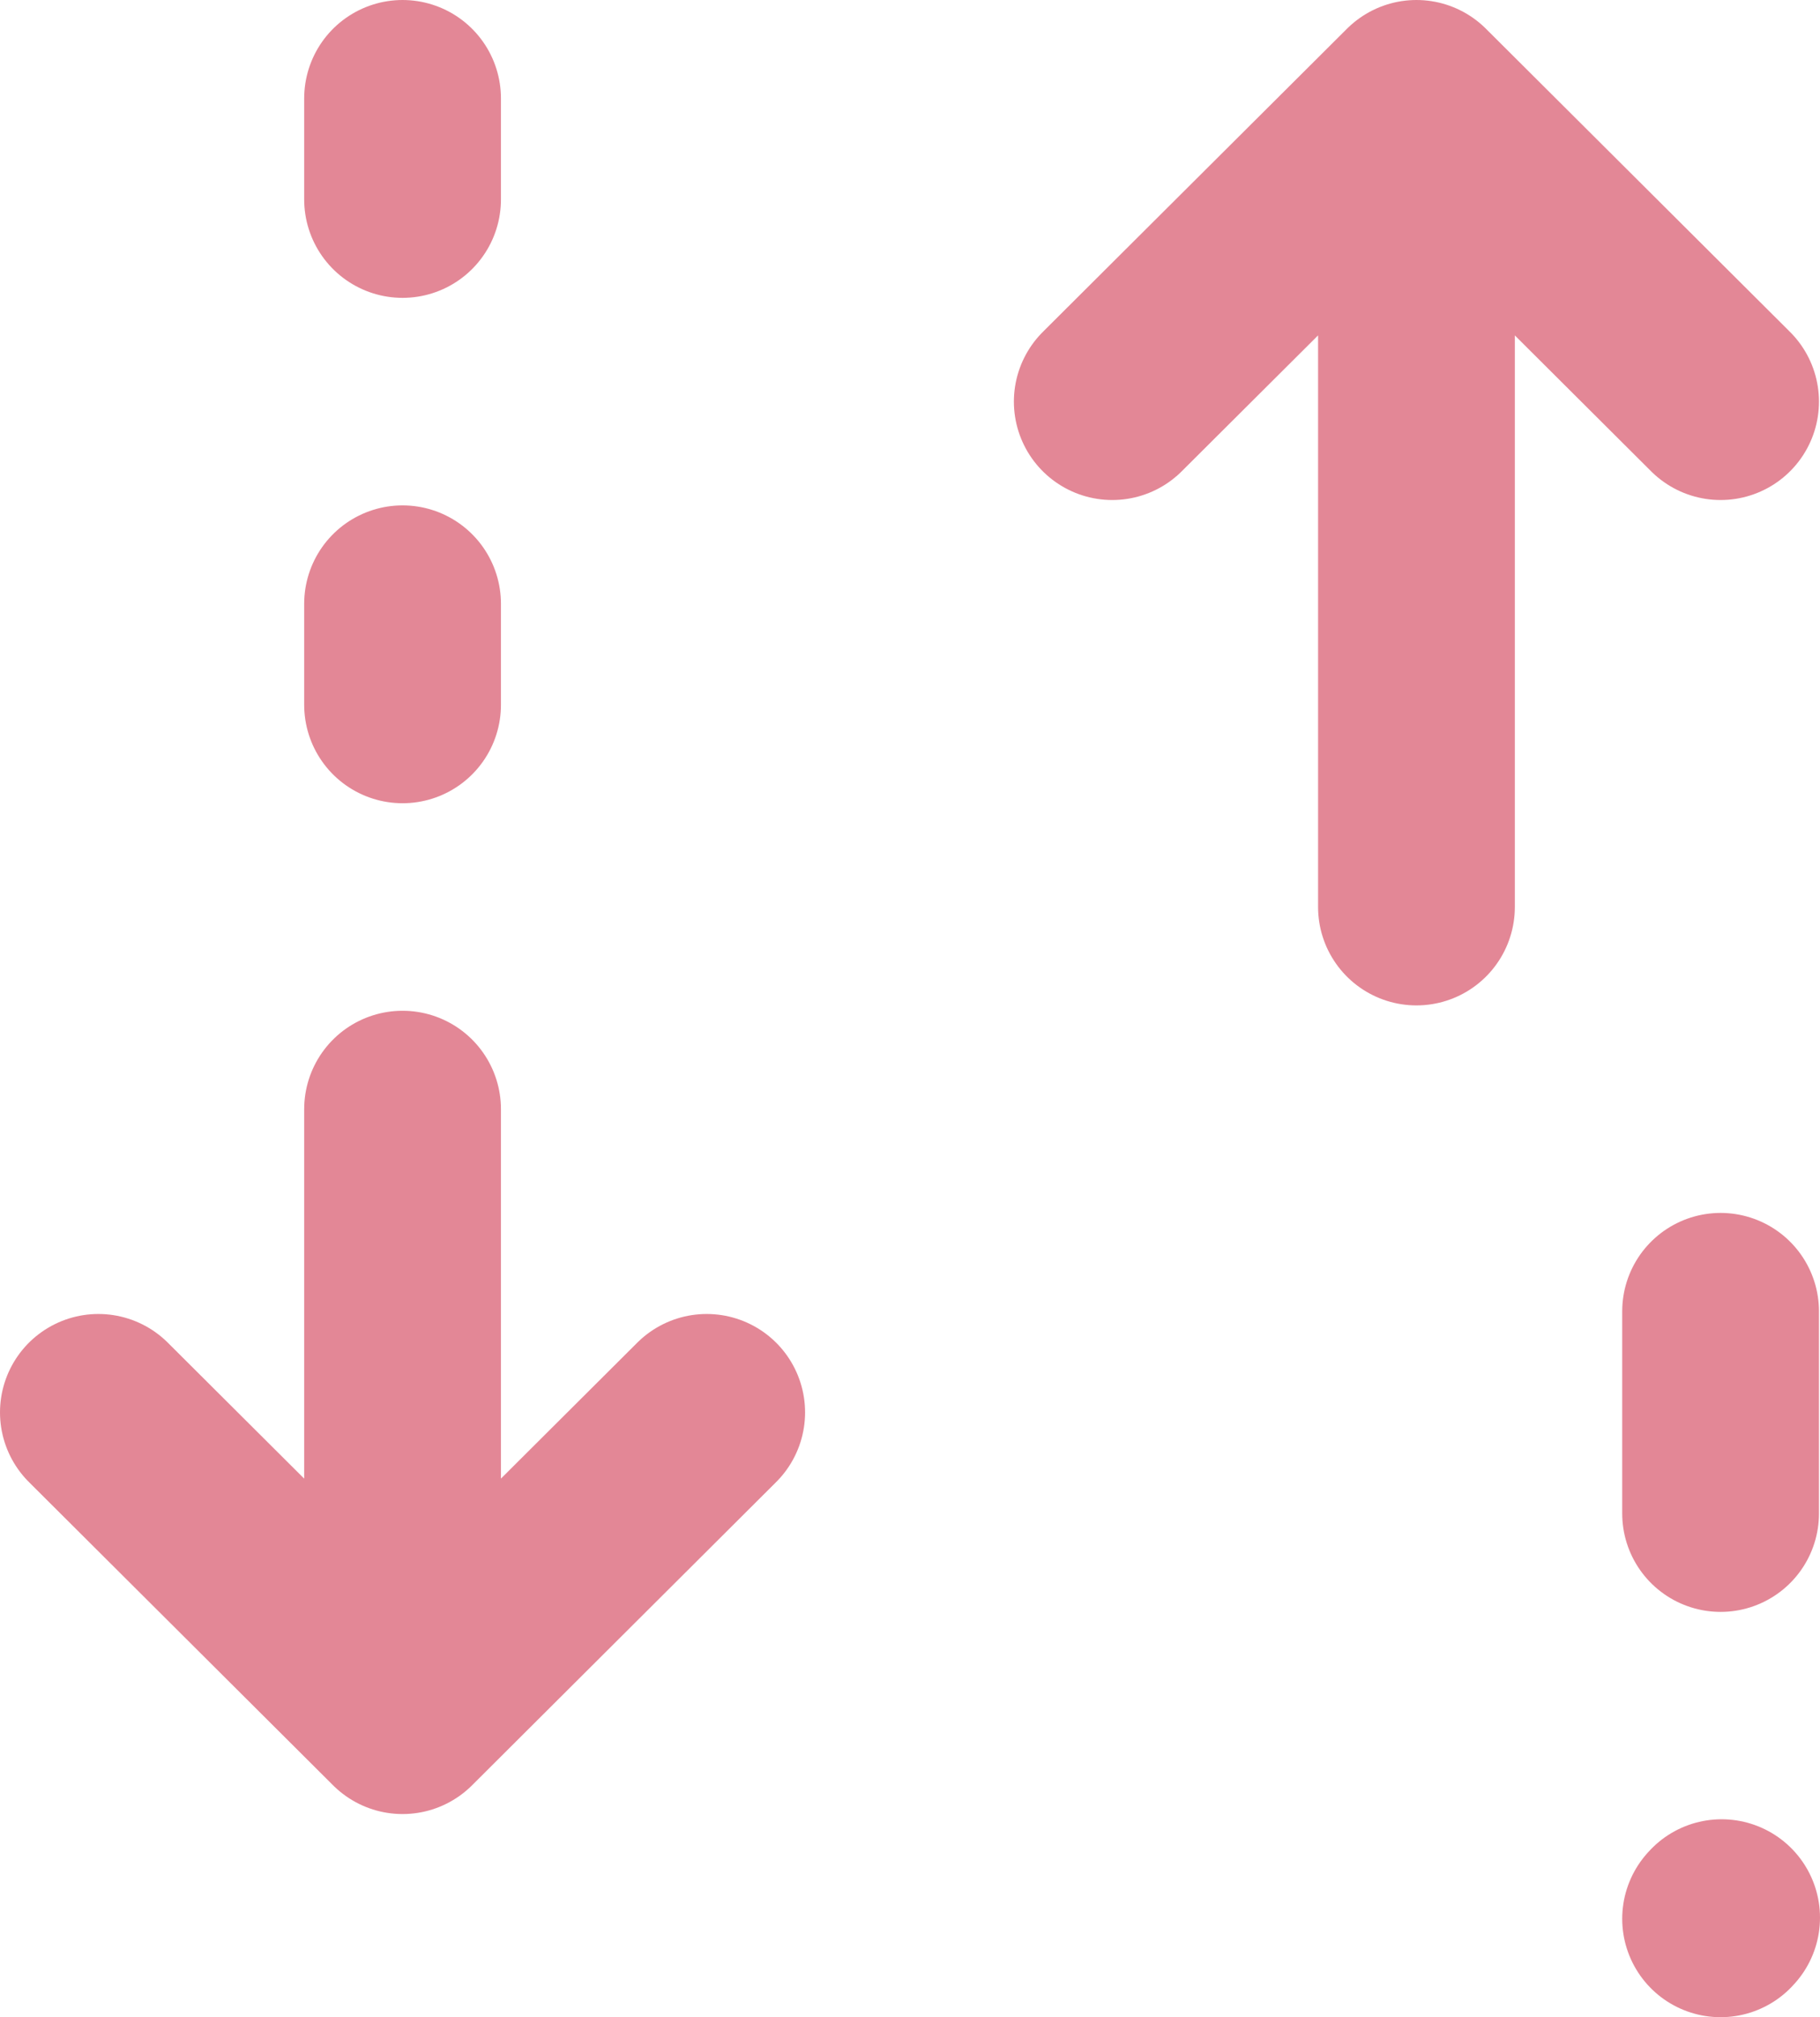 <?xml version="1.0" encoding="UTF-8"?> <svg xmlns="http://www.w3.org/2000/svg" width="37" height="41" viewBox="0 0 37 41" fill="none"><path d="M8.184 2V4.054M8.184 12.272V14.326M28.796 18.435V2M28.796 2L34.979 8.163M28.796 2L22.612 8.163M34.979 26.653V30.762M34.979 39L35 38.977M8.184 22.544V34.871M8.184 34.871L14.367 28.707M8.184 34.871L2 28.707" stroke="#C8102E" stroke-opacity="0.5" stroke-width="4" stroke-linecap="round" stroke-linejoin="round"></path></svg> 
